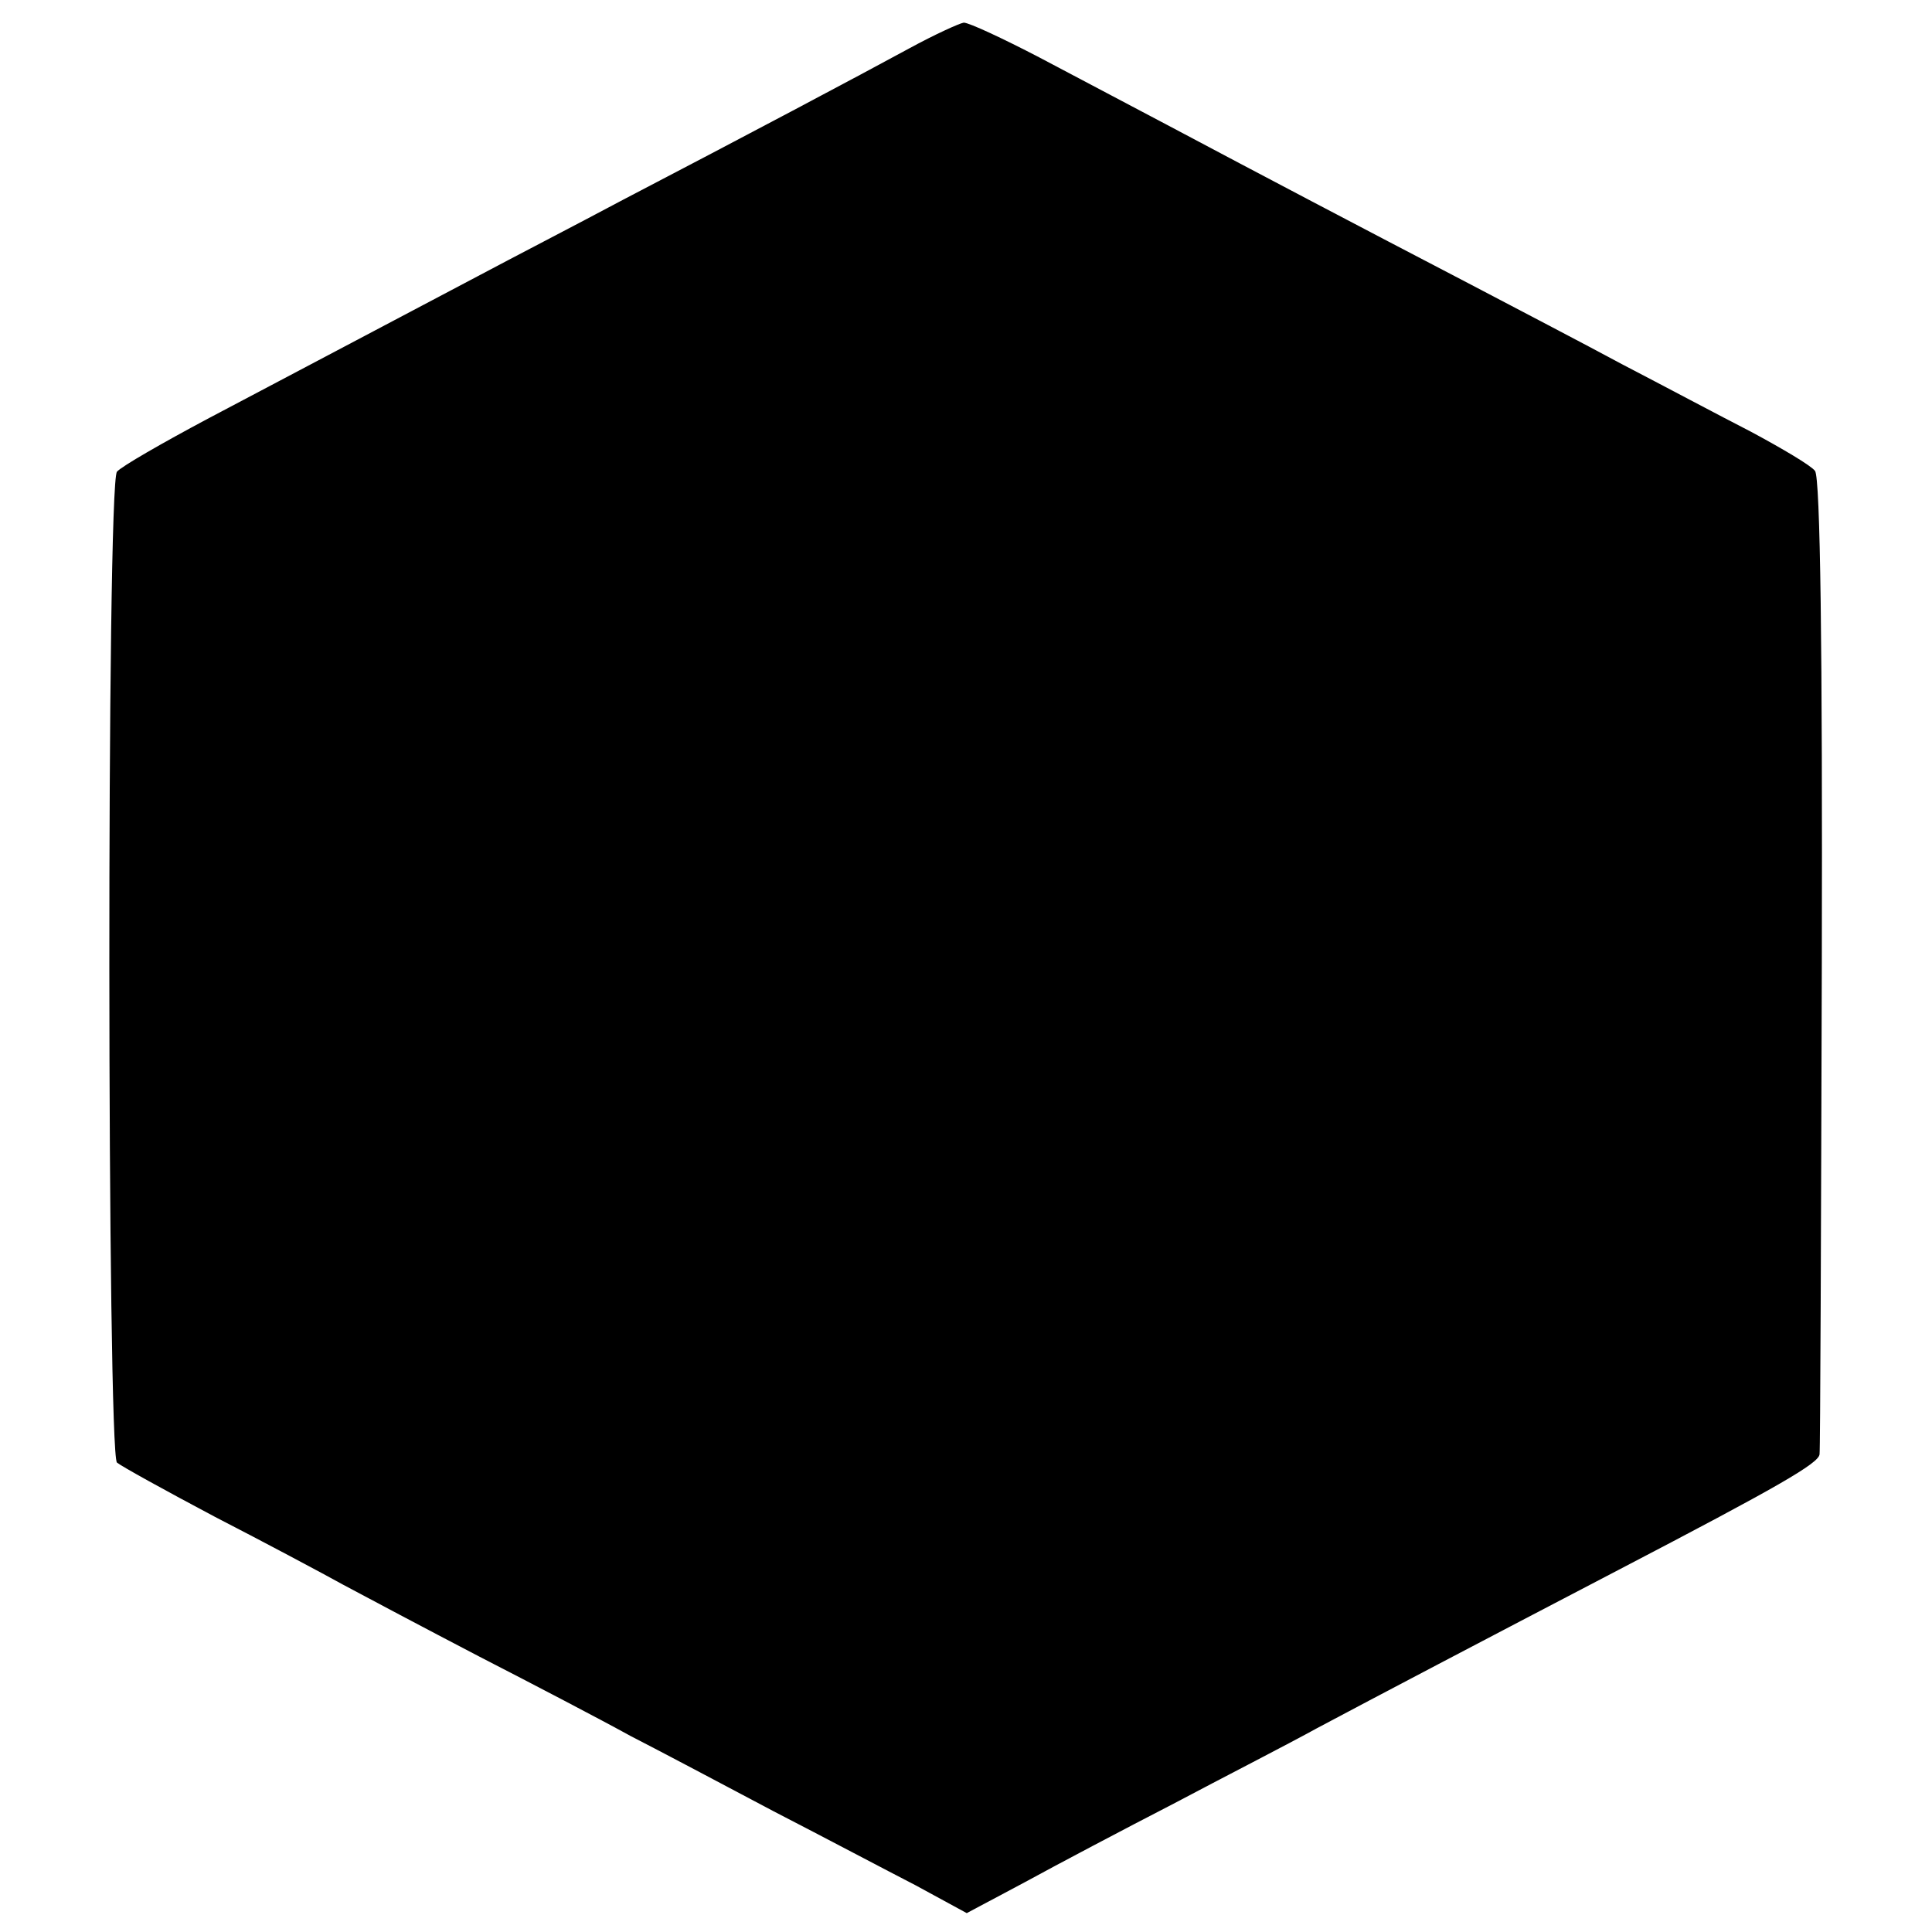 <?xml version="1.0" standalone="no"?>
<!DOCTYPE svg PUBLIC "-//W3C//DTD SVG 20010904//EN"
 "http://www.w3.org/TR/2001/REC-SVG-20010904/DTD/svg10.dtd">
<svg version="1.0" xmlns="http://www.w3.org/2000/svg"
 width="256pt" height="256pt" viewBox="0 0 256 256"
 preserveAspectRatio="xMidYMid meet">
<g transform="translate(0,256) scale(0.1,-0.1)"
fill="#000000" stroke="none">
<path d="M1205 2496 c-68 -37 -217 -116 -380 -201 -60 -32 -147 -77 -192 -101
-163 -86 -250 -132 -358 -189 -60 -32 -114 -63 -120 -70 -14 -16 -13 -1301 0
-1313 6 -5 64 -37 130 -72 66 -34 143 -75 170 -90 28 -15 109 -58 180 -95 72
-37 162 -84 200 -105 39 -20 124 -65 190 -100 66 -34 151 -79 188 -98 l68 -37
77 41 c42 23 131 70 197 104 66 35 152 79 190 100 77 41 216 114 400 210 211
110 265 141 266 153 1 7 2 300 3 651 1 414 -2 643 -9 652 -5 7 -44 30 -85 52
-41 21 -118 62 -170 89 -52 28 -144 76 -205 108 -144 75 -279 146 -390 205
-49 26 -129 68 -178 94 -48 25 -93 46 -100 46 -6 -1 -39 -16 -72 -34z"/>
</g>
</svg>
